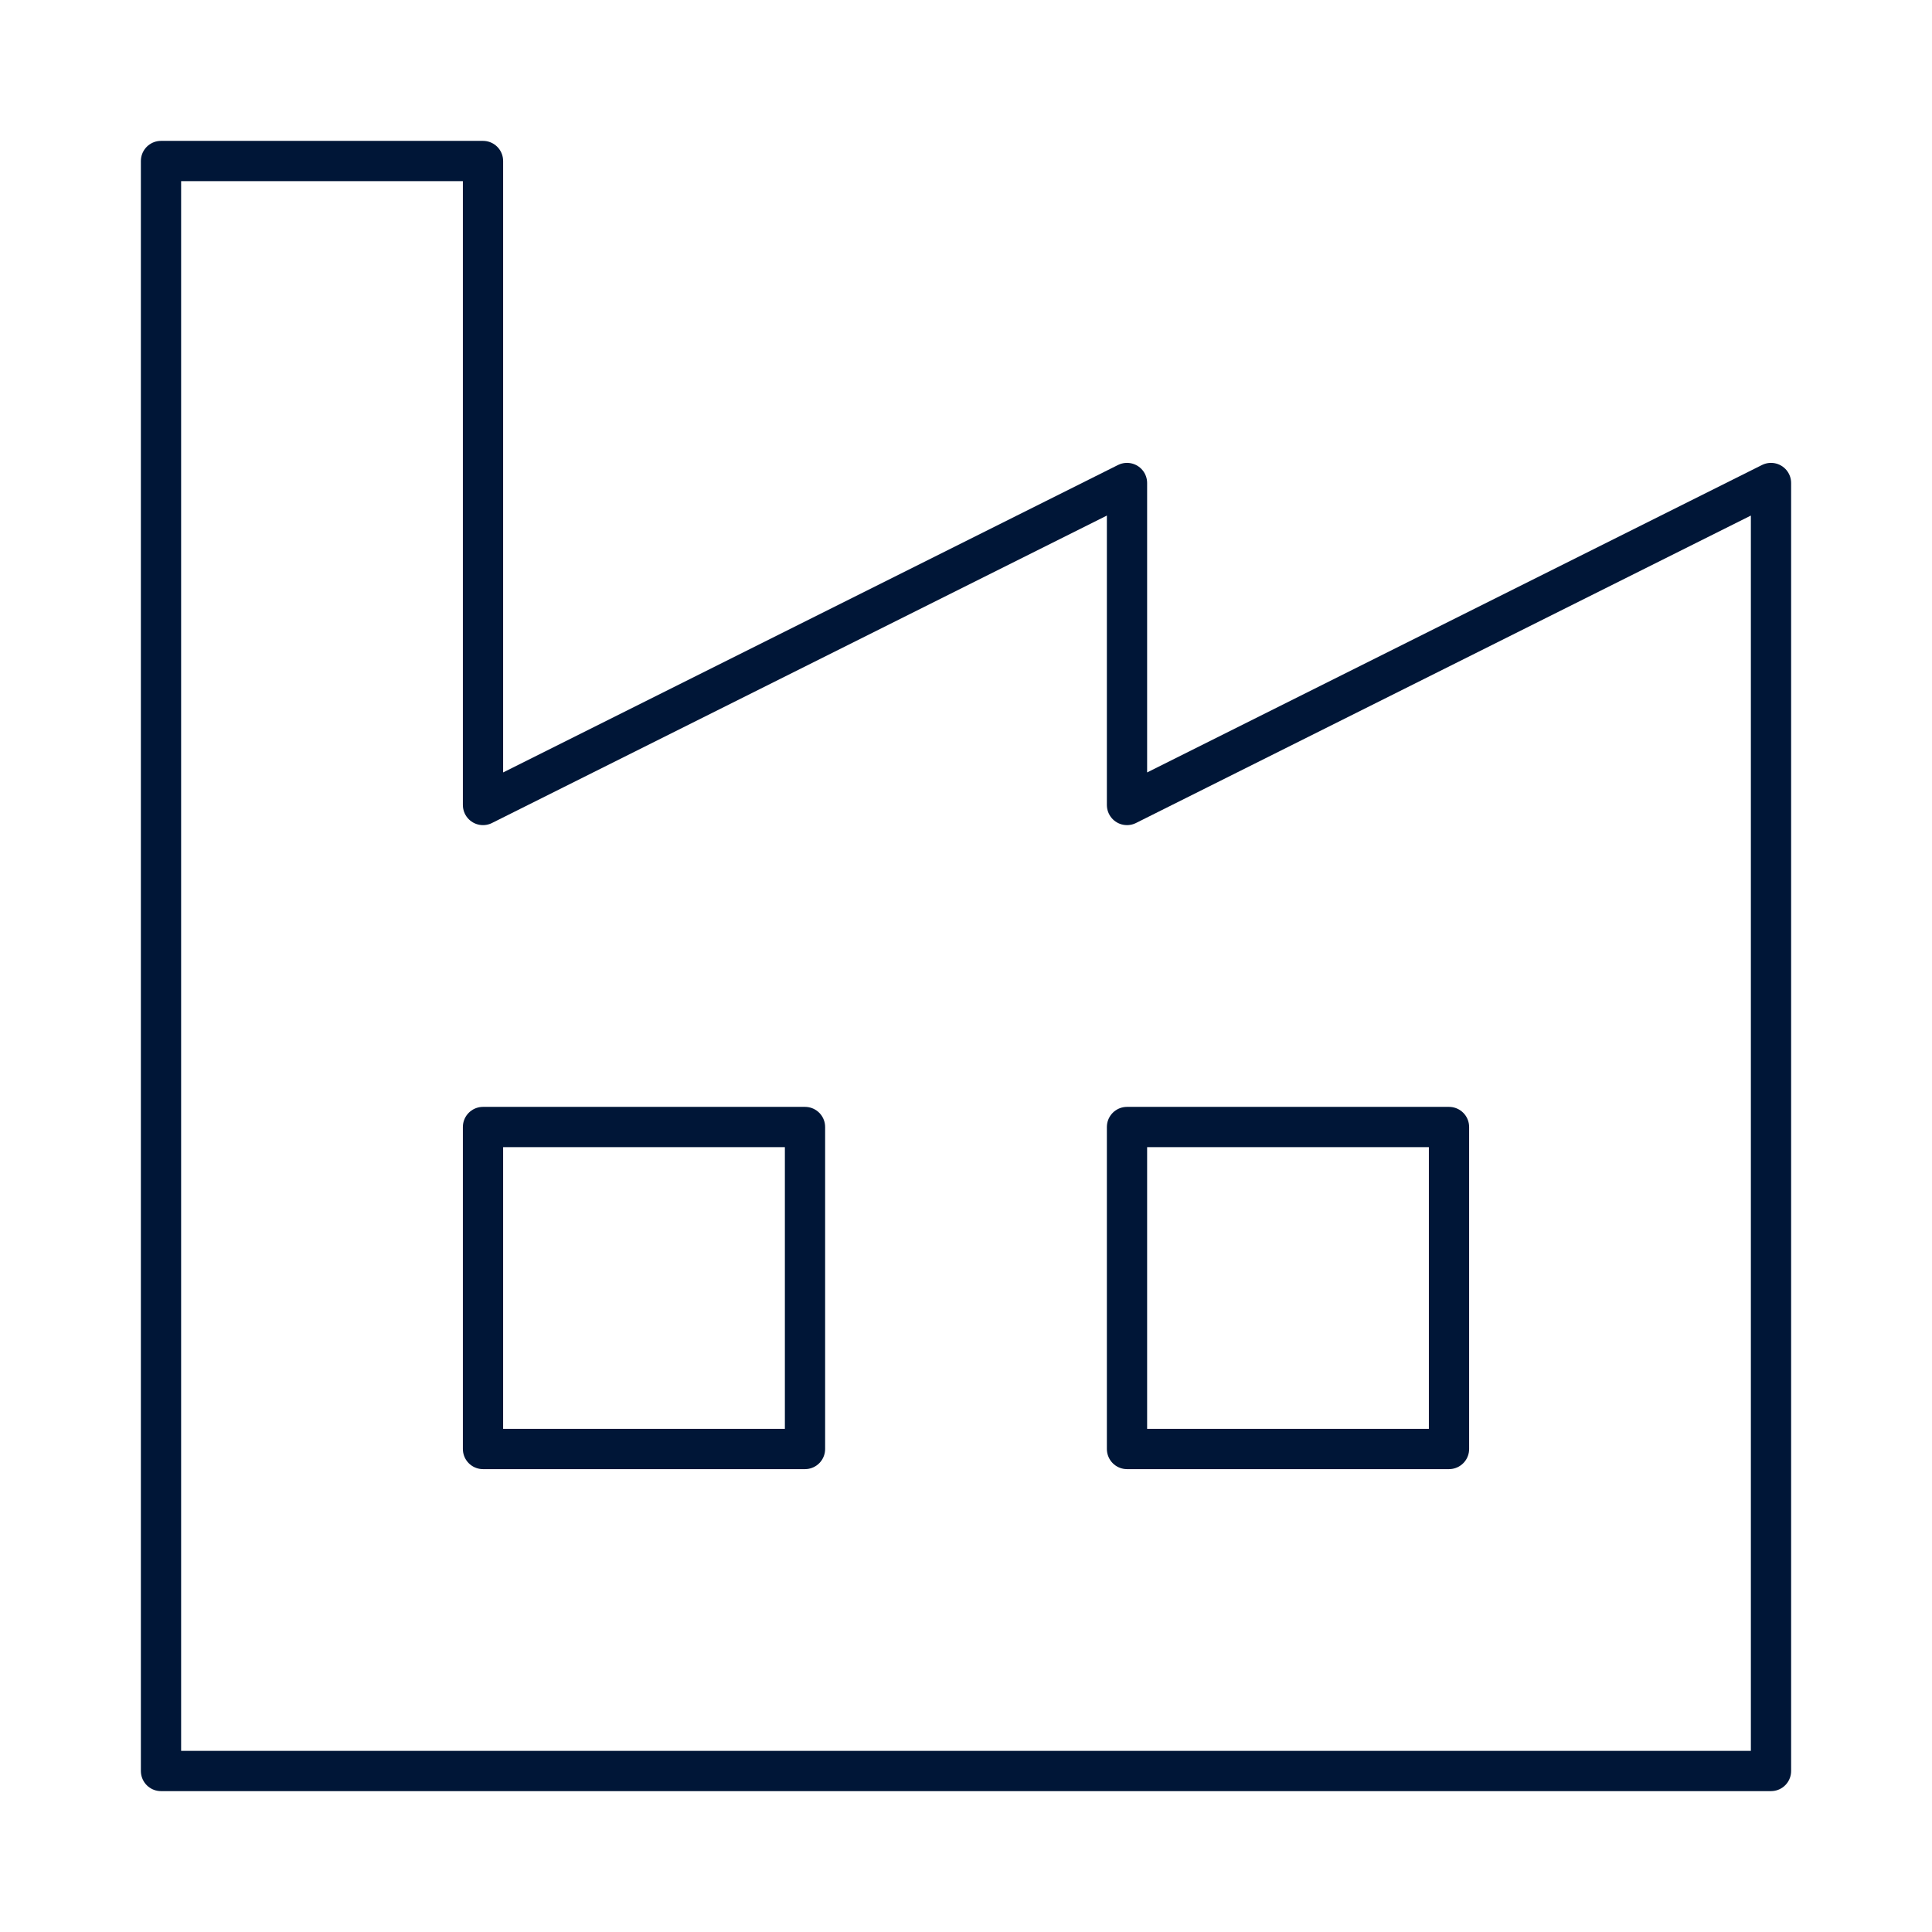 <svg xmlns="http://www.w3.org/2000/svg" width="48" height="48" viewBox="0 0 48 48"><g fill="none" stroke="#001637" stroke-linecap="round" stroke-linejoin="round" stroke-width="1"><path d="M4 44V4h8v16l16-8v8l16-8v32z"/><path d="M12 28h8v8h-8zm16 0h8v8h-8z"/></g></svg>